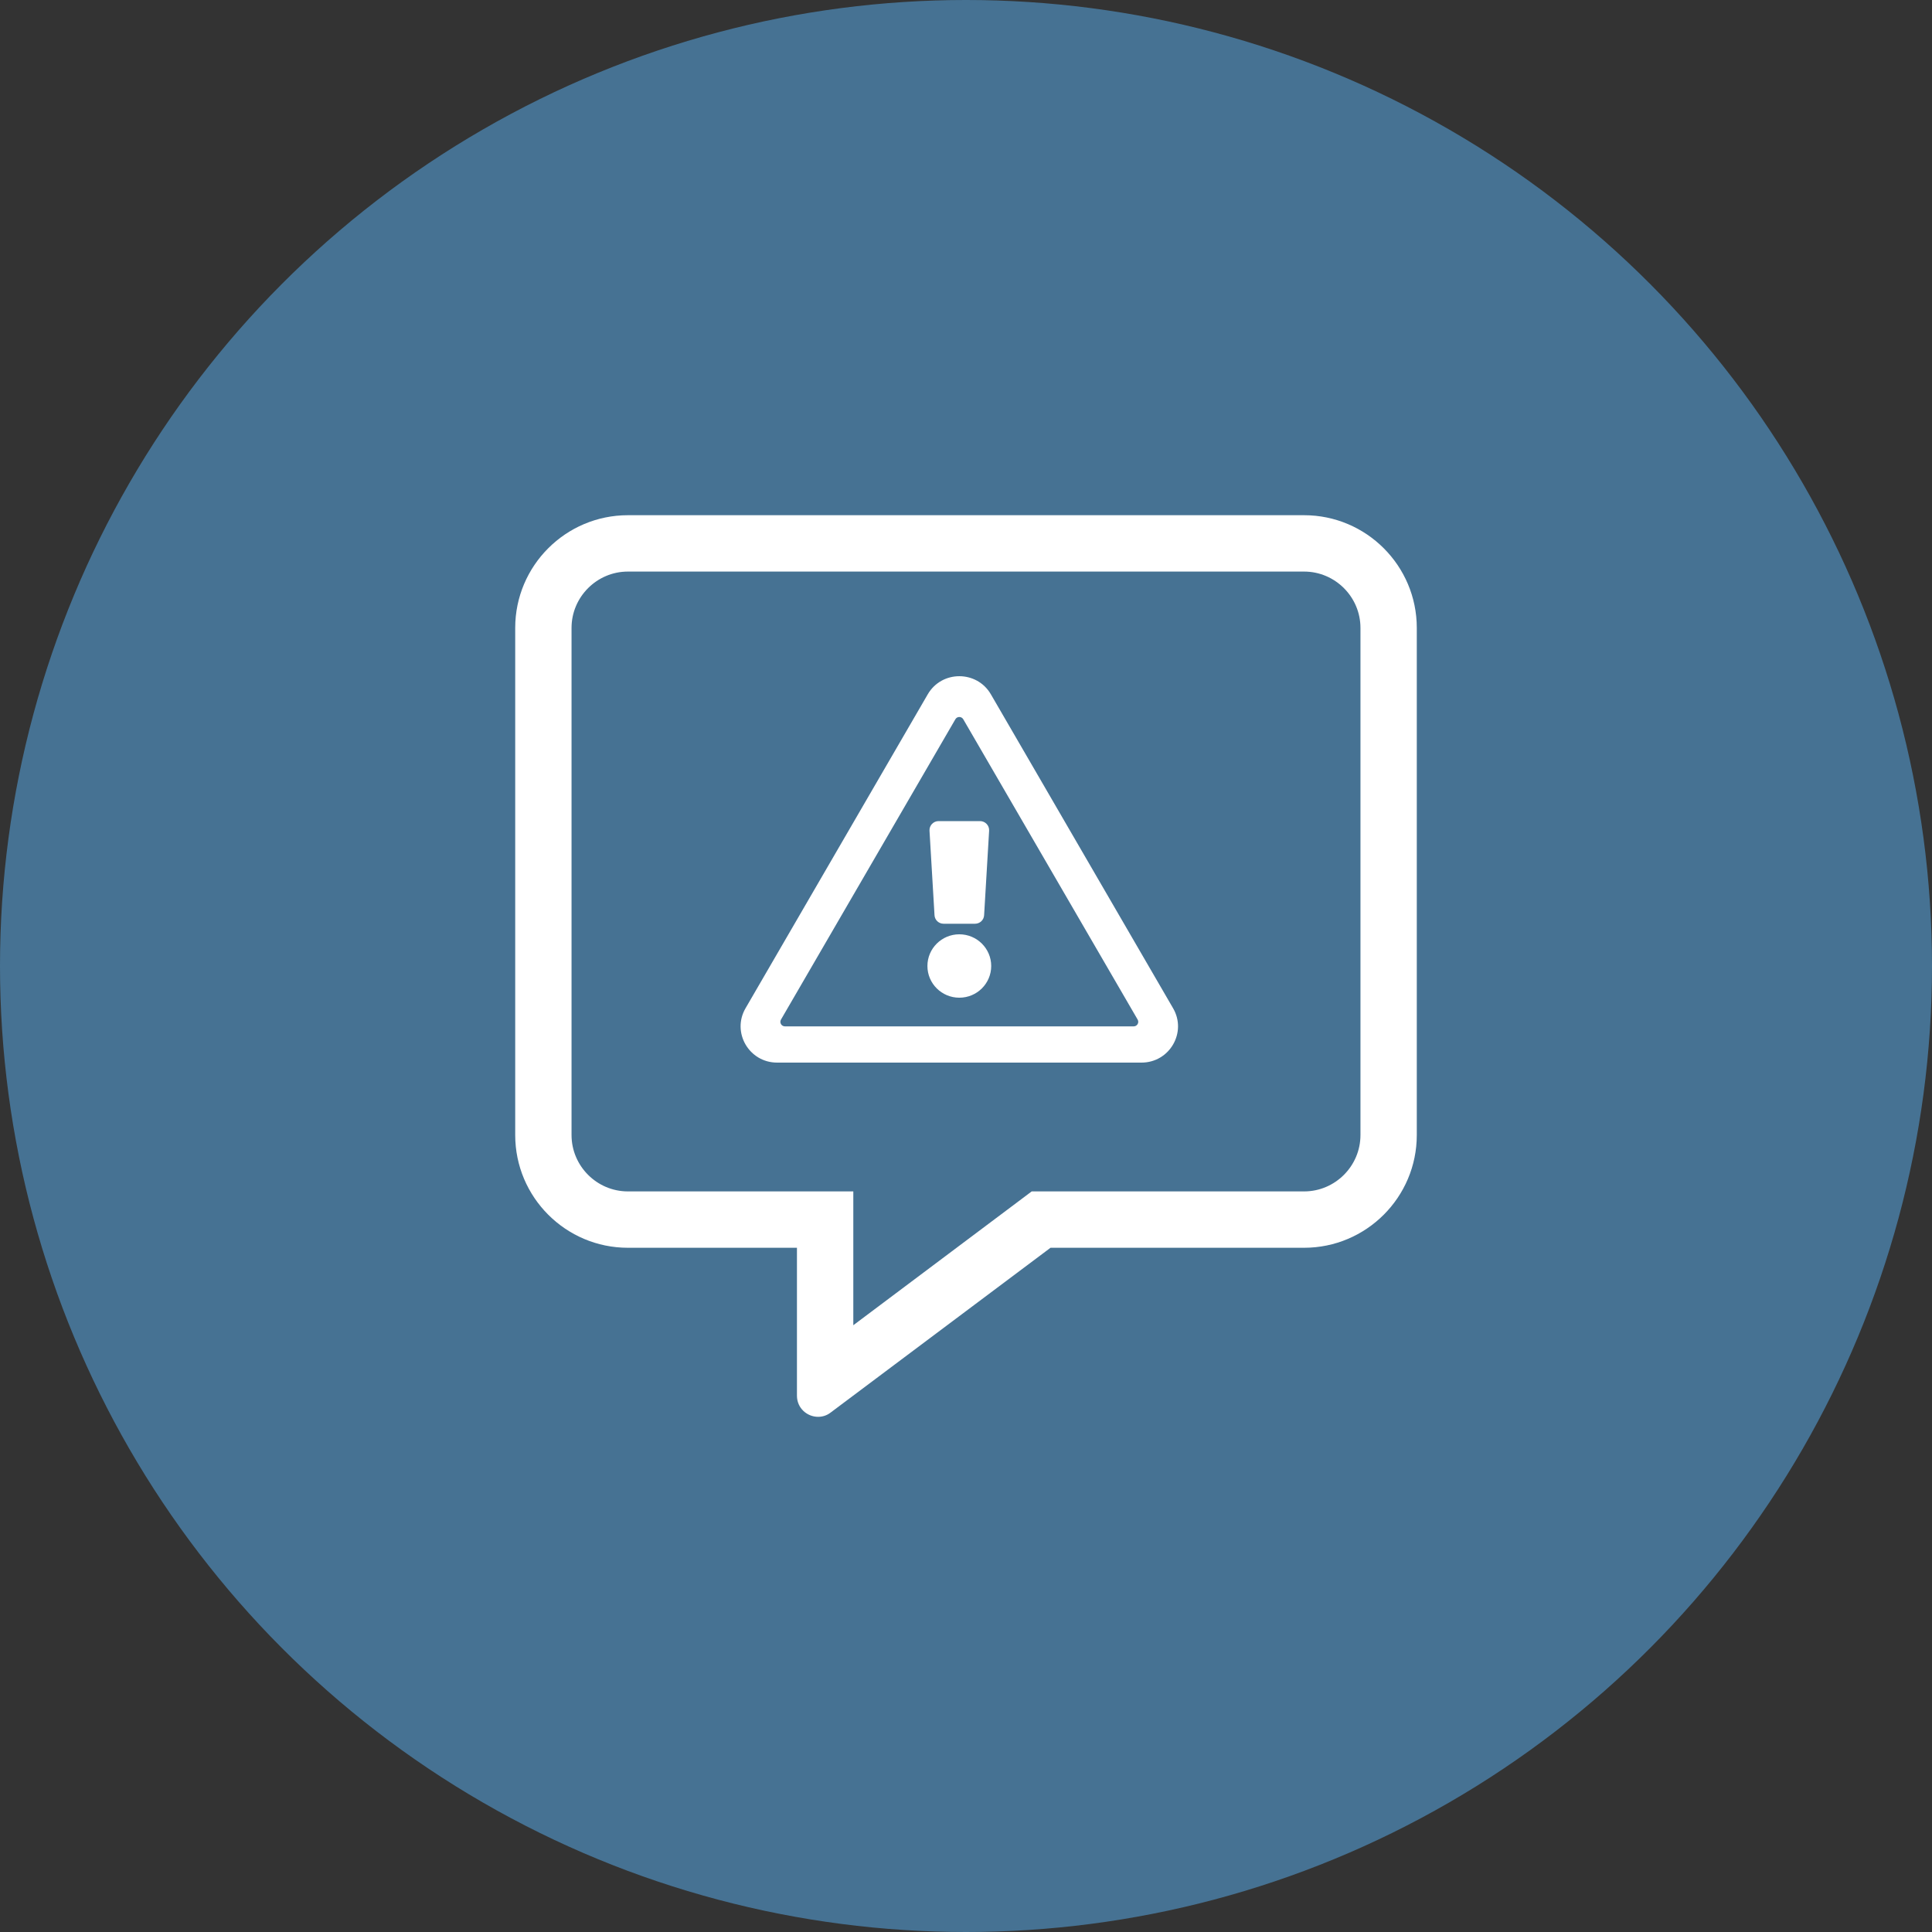<svg width="64" height="64" viewBox="0 0 64 64" fill="none" xmlns="http://www.w3.org/2000/svg">
<rect x="0" y="0" width="64" height="64" fill="#333333" stroke="none"/>
<circle cx="32" cy="32" r="32" fill="#467293"/>
<g clip-path="url(#clip0)">
<path d="M43.2 17.067H20.8C18.741 17.067 17.067 18.741 17.067 20.8V37.6C17.067 39.659 18.741 41.334 20.8 41.334H26.4V46.234C26.4 46.648 26.738 46.934 27.1 46.934C27.24 46.934 27.386 46.893 27.514 46.794L34.8 41.334H43.2C45.259 41.334 46.933 39.659 46.933 37.6V20.8C46.933 18.741 45.259 17.067 43.2 17.067ZM45.067 37.6C45.067 38.627 44.227 39.467 43.2 39.467H34.176L33.68 39.84L28.267 43.9V39.467H20.8C19.773 39.467 18.933 38.627 18.933 37.6V20.8C18.933 19.774 19.773 18.934 20.8 18.934H43.2C44.227 18.934 45.067 19.774 45.067 20.8V37.6Z" fill="white"/>
<g clip-path="url(#clip1)">
<path d="M30.791 27.518L30.957 30.318C30.966 30.477 31.098 30.6 31.258 30.6H32.299C32.376 30.6 32.45 30.571 32.506 30.519C32.562 30.466 32.596 30.394 32.6 30.318L32.766 27.518C32.776 27.346 32.638 27.2 32.465 27.2H31.092C30.919 27.2 30.781 27.346 30.791 27.518V27.518ZM32.835 32C32.835 32.58 32.362 33.05 31.779 33.05C31.195 33.05 30.722 32.58 30.722 32C30.722 31.421 31.195 30.95 31.779 30.95C32.362 30.95 32.835 31.421 32.835 32ZM32.824 23C32.361 22.201 31.197 22.2 30.733 23L24.696 33.401C24.233 34.199 24.813 35.2 25.742 35.2H37.815C38.742 35.2 39.325 34.201 38.861 33.401L32.824 23V23ZM25.871 33.775L31.648 23.826C31.706 23.726 31.851 23.726 31.909 23.826L37.686 33.775C37.744 33.875 37.671 34 37.555 34H26.002C25.886 34 25.813 33.875 25.871 33.775V33.775Z" fill="white"/>
</g>
</g>
<defs>
<clipPath id="clip0">
<rect width="29.867" height="29.867" fill="white" transform="translate(17.067 17.067)"/>
</clipPath>
<clipPath id="clip1">
<rect width="14.491" height="12.8" fill="white" transform="translate(24.533 22.4)"/>
</clipPath>
</defs>
</svg>
